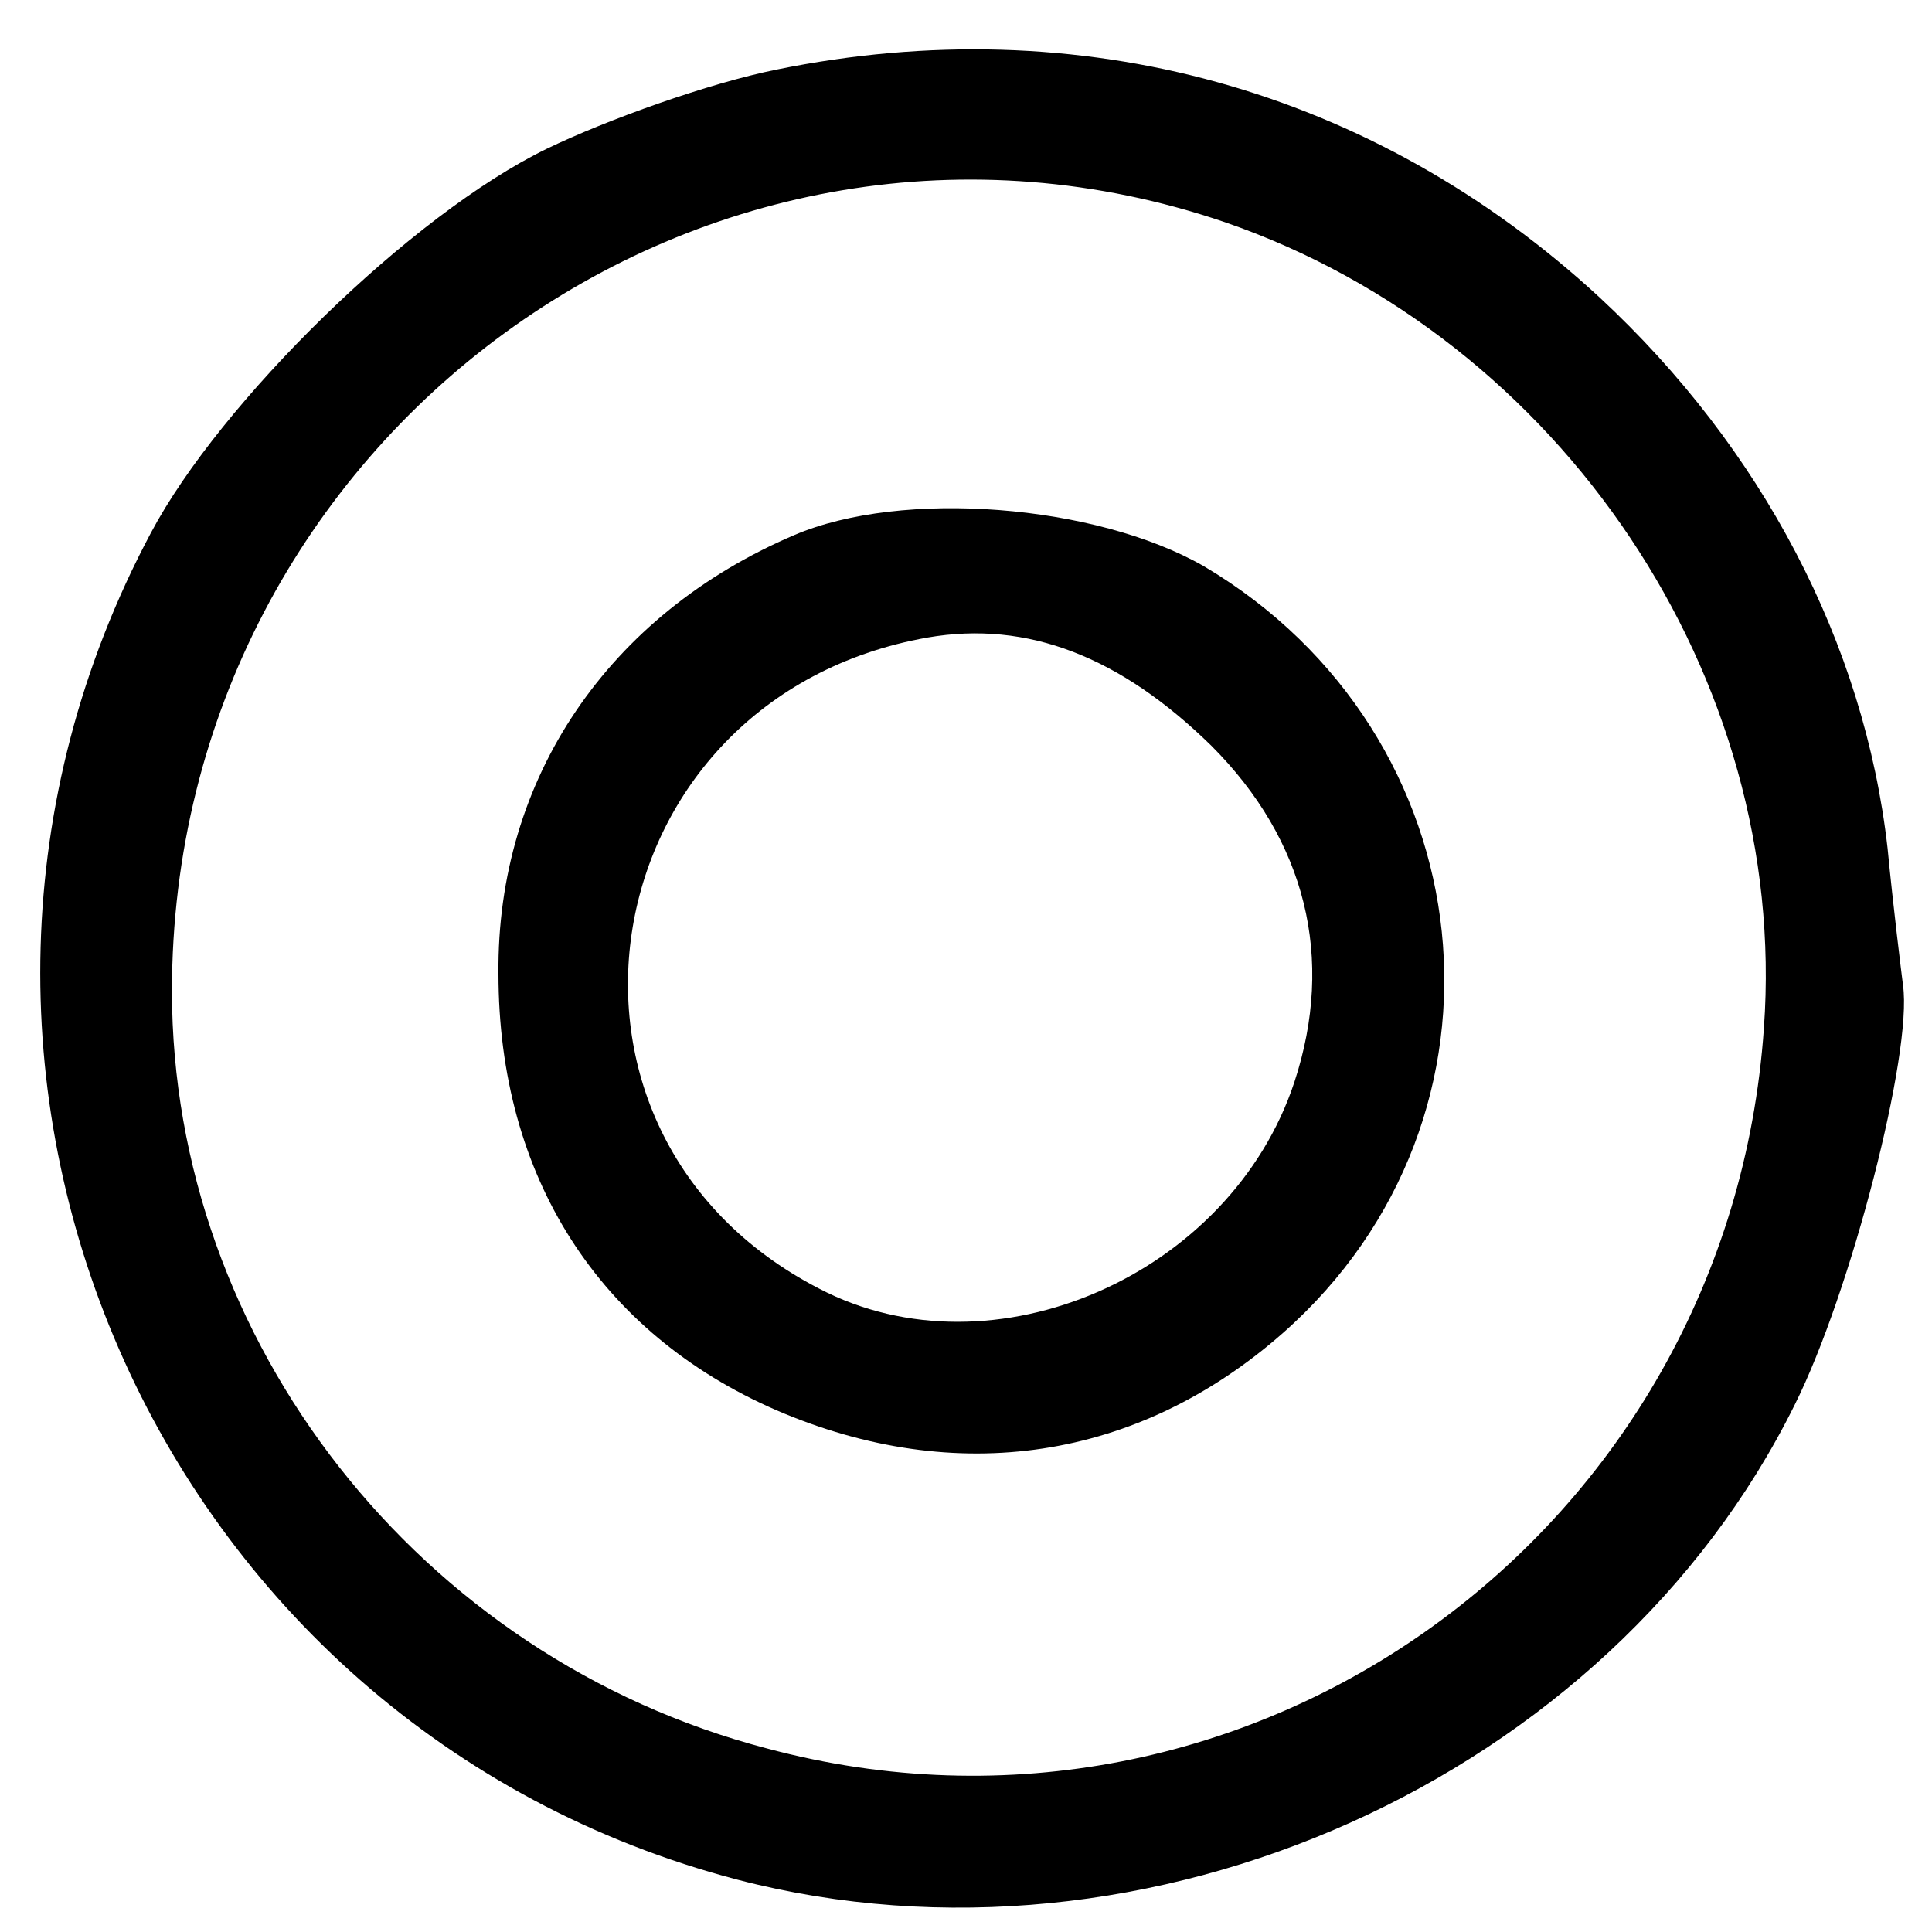 <?xml version="1.0" standalone="no"?>
<!DOCTYPE svg PUBLIC "-//W3C//DTD SVG 20010904//EN"
 "http://www.w3.org/TR/2001/REC-SVG-20010904/DTD/svg10.dtd">
<svg version="1.0" xmlns="http://www.w3.org/2000/svg"
 width="100pt" height="100pt" viewBox="0 0 100 100"
 preserveAspectRatio="xMidYMid meet">
<g transform="translate(0,100) scale(0.1,-0.1)"
fill="#000000" stroke="none">
<path d="M402 964 c-35 -7 -88 -26 -119 -41 -70 -34 -169 -131 -205 -199 -147
-276 2 -618 304 -697 212 -55 451 52 547 246 29 58 61 182 56 217 -1 8 -5 40
-8 71 -12 106 -65 207 -149 285 -117 108 -269 150 -426 118z m232 -79 c174
-60 292 -236 279 -417 -18 -261 -266 -440 -516 -373 -180 47 -308 211 -308
392 0 287 278 489 545 398z"/>
<path d="M411 723 c-96 -41 -154 -126 -153 -227 0 -105 52 -186 144 -226 93
-40 187 -26 262 40 127 112 106 310 -41 397 -56 32 -156 40 -212 16z m216
-109 c49 -49 64 -110 43 -174 -33 -100 -156 -154 -246 -107 -157 81 -119 306
56 337 52 9 100 -10 147 -56z"/>
</g>
</svg>
